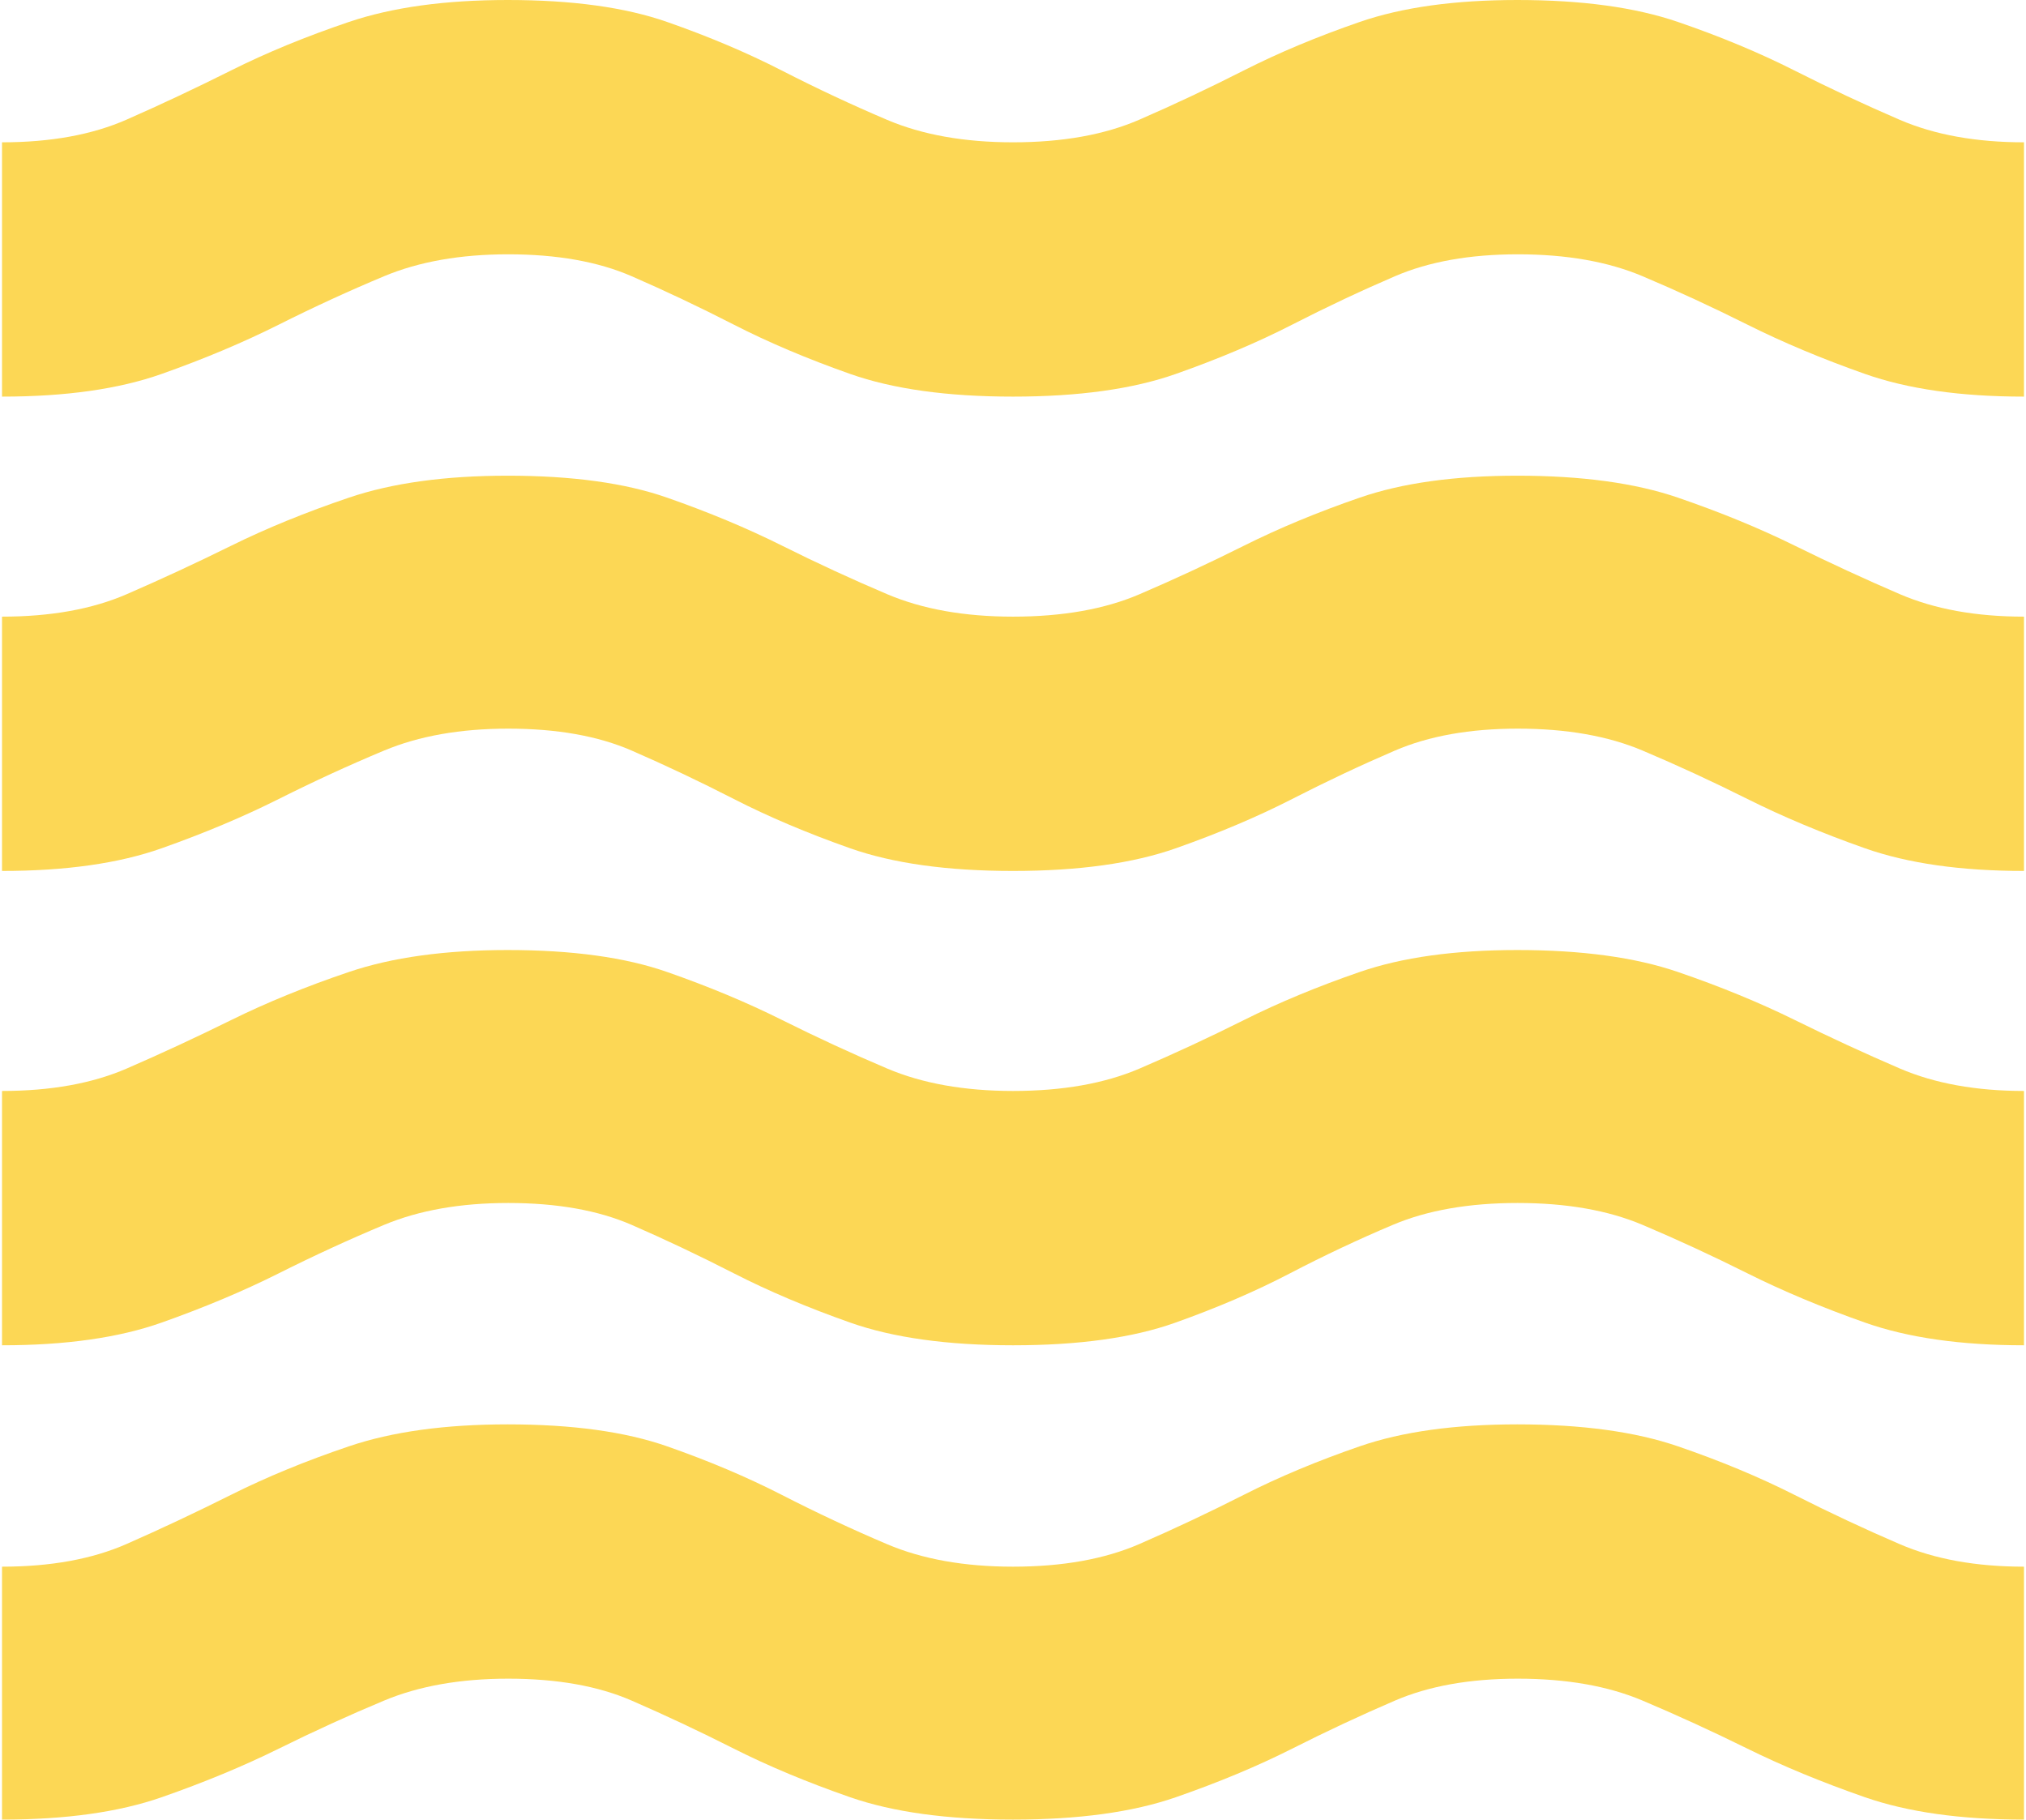 <svg width="668" height="600" viewBox="0 0 668 600" fill="none" xmlns="http://www.w3.org/2000/svg">
<path d="M0.668 600V516.599C16.704 516.599 30.402 514.102 41.76 509.109C53.113 504.11 64.606 498.7 76.241 492.877C87.876 487.049 100.815 481.726 115.058 476.908C129.301 472.085 146.753 469.674 167.414 469.674C188.64 469.674 206.148 472.085 219.939 476.908C233.729 481.726 246.365 487.078 257.845 492.965C269.32 498.846 280.87 504.254 292.494 509.189C304.118 514.129 317.954 516.599 334.001 516.599C350.341 516.599 364.249 514.102 375.724 509.109C387.204 504.11 398.682 498.7 410.157 492.877C421.638 487.049 434.361 481.726 448.327 476.908C462.293 472.085 479.612 469.674 500.285 469.674C521.516 469.674 539.162 472.085 553.224 476.908C567.281 481.726 580.124 487.078 591.753 492.965C603.383 498.846 614.935 504.254 626.41 509.189C637.891 514.129 651.532 516.599 667.335 516.599V600C646.508 600 629.021 597.538 614.874 592.614C600.722 587.69 587.82 582.356 576.169 576.613C564.519 570.865 552.993 565.582 541.592 560.764C530.197 555.941 516.481 553.53 500.444 553.53C484.637 553.53 471.128 555.941 459.919 560.764C448.705 565.582 437.408 570.865 426.029 576.613C414.644 582.356 401.873 587.69 387.715 592.614C373.558 597.538 355.65 600 333.993 600C312.336 600 294.432 597.538 280.279 592.614C266.122 587.69 253.353 582.356 241.974 576.613C230.594 570.865 219.364 565.582 208.283 560.764C197.201 555.941 183.627 553.53 167.558 553.53C151.804 553.53 138.157 555.941 126.618 560.764C115.079 565.582 103.505 570.865 91.897 576.613C80.284 582.356 67.427 587.69 53.328 592.614C39.229 597.538 21.676 600 0.668 600ZM0.668 443.599V359.735C16.704 359.735 30.402 357.273 41.76 352.349C53.113 347.425 64.606 342.091 76.241 336.348C87.876 330.6 100.815 325.317 115.058 320.499C129.301 315.676 146.753 313.265 167.414 313.265C188.64 313.265 206.148 315.676 219.939 320.499C233.729 325.317 246.365 330.595 257.845 336.332C269.32 342.065 280.87 347.398 292.494 352.333C304.118 357.268 317.954 359.735 334.001 359.735C350.341 359.735 364.249 357.273 375.724 352.349C387.204 347.425 398.682 342.091 410.157 336.348C421.638 330.6 434.361 325.317 448.327 320.499C462.293 315.676 479.612 313.265 500.285 313.265C521.516 313.265 539.162 315.676 553.224 320.499C567.281 325.317 580.124 330.595 591.753 336.332C603.383 342.065 614.935 347.398 626.41 352.333C637.891 357.268 651.532 359.735 667.335 359.735V443.599C646.508 443.599 629.021 441.1 614.874 436.101C600.722 431.108 587.82 425.7 576.169 419.877C564.519 414.049 552.993 408.724 541.592 403.9C530.197 399.083 516.47 396.674 500.413 396.674C484.355 396.674 470.649 399.069 459.297 403.861C447.944 408.646 436.591 413.999 425.238 419.917C413.891 425.83 401.269 431.254 387.372 436.189C373.48 441.129 355.698 443.599 334.025 443.599C312.347 443.599 294.432 441.1 280.279 436.101C266.122 431.108 253.353 425.7 241.974 419.877C230.594 414.049 219.364 408.724 208.283 403.9C197.201 399.083 183.627 396.674 167.558 396.674C151.804 396.674 138.157 399.083 126.618 403.9C115.079 408.724 103.505 414.049 91.897 419.877C80.284 425.7 67.427 431.108 53.328 436.101C39.229 441.1 21.676 443.599 0.668 443.599ZM0.668 287.19V203.334C16.704 203.334 30.402 200.869 41.76 195.94C53.113 191.016 64.606 185.682 76.241 179.939C87.876 174.196 100.815 168.913 115.058 164.09C129.301 159.267 146.753 156.856 167.414 156.856C188.64 156.856 206.148 159.267 219.939 164.09C233.729 168.913 246.365 174.191 257.845 179.923C269.32 185.656 280.87 190.989 292.494 195.924C304.118 200.864 317.954 203.334 334.001 203.334C350.341 203.334 364.249 200.869 375.724 195.94C387.204 191.016 398.682 185.682 410.157 179.939C421.638 174.196 434.361 168.913 448.327 164.09C462.293 159.267 479.612 156.856 500.285 156.856C521.516 156.856 539.162 159.267 553.224 164.09C567.281 168.913 580.124 174.191 591.753 179.923C603.383 185.656 614.935 190.989 626.41 195.924C637.891 200.864 651.532 203.334 667.335 203.334V287.19C646.508 287.19 629.021 284.693 614.874 279.7C600.722 274.707 587.82 269.296 576.169 263.468C564.519 257.64 552.993 252.317 541.592 247.499C530.197 242.676 516.481 240.265 500.444 240.265C484.637 240.265 471.128 242.676 459.919 247.499C448.705 252.317 437.408 257.64 426.029 263.468C414.644 269.296 401.873 274.707 387.715 279.7C373.558 284.693 355.65 287.19 333.993 287.19C312.336 287.19 294.432 284.693 280.279 279.7C266.122 274.707 253.353 269.296 241.974 263.468C230.594 257.64 219.364 252.317 208.283 247.499C197.201 242.676 183.627 240.265 167.558 240.265C151.804 240.265 138.157 242.676 126.618 247.499C115.079 252.317 103.505 257.64 91.897 263.468C80.284 269.296 67.427 274.707 53.328 279.7C39.229 284.693 21.676 287.19 0.668 287.19ZM0.668 130.781V46.925C16.704 46.925 30.402 44.428 41.76 39.435C53.113 34.442 64.606 29.031 76.241 23.203C87.876 17.375 100.815 12.052 115.058 7.235C129.301 2.412 146.753 0 167.414 0C188.64 0 206.148 2.412 219.939 7.235C233.729 12.052 246.365 17.404 257.845 23.291C269.32 29.172 280.87 34.583 292.494 39.523C304.118 44.458 317.954 46.925 334.001 46.925C350.341 46.925 364.249 44.428 375.724 39.435C387.204 34.442 398.682 29.031 410.157 23.203C421.638 17.375 434.361 12.052 448.327 7.235C462.293 2.412 479.612 0 500.285 0C521.516 0 539.162 2.412 553.224 7.235C567.281 12.052 580.124 17.404 591.753 23.291C603.383 29.172 614.935 34.583 626.41 39.523C637.891 44.458 651.532 46.925 667.335 46.925V130.781C646.508 130.781 629.021 128.284 614.874 123.291C600.722 118.298 587.82 112.887 576.169 107.059C564.519 101.231 552.993 95.908 541.592 91.09C530.197 86.267 516.481 83.856 500.444 83.856C484.637 83.856 471.128 86.267 459.919 91.09C448.705 95.908 437.408 101.231 426.029 107.059C414.644 112.887 401.873 118.298 387.715 123.291C373.558 128.284 355.65 130.781 333.993 130.781C312.336 130.781 294.432 128.284 280.279 123.291C266.122 118.298 253.353 112.887 241.974 107.059C230.594 101.231 219.364 95.908 208.283 91.09C197.201 86.267 183.627 83.856 167.558 83.856C151.804 83.856 138.157 86.267 126.618 91.09C115.079 95.908 103.505 101.231 91.897 107.059C80.284 112.887 67.427 118.298 53.328 123.291C39.229 128.284 21.676 130.781 0.668 130.781Z" fill="#FCD755"/>
</svg>

